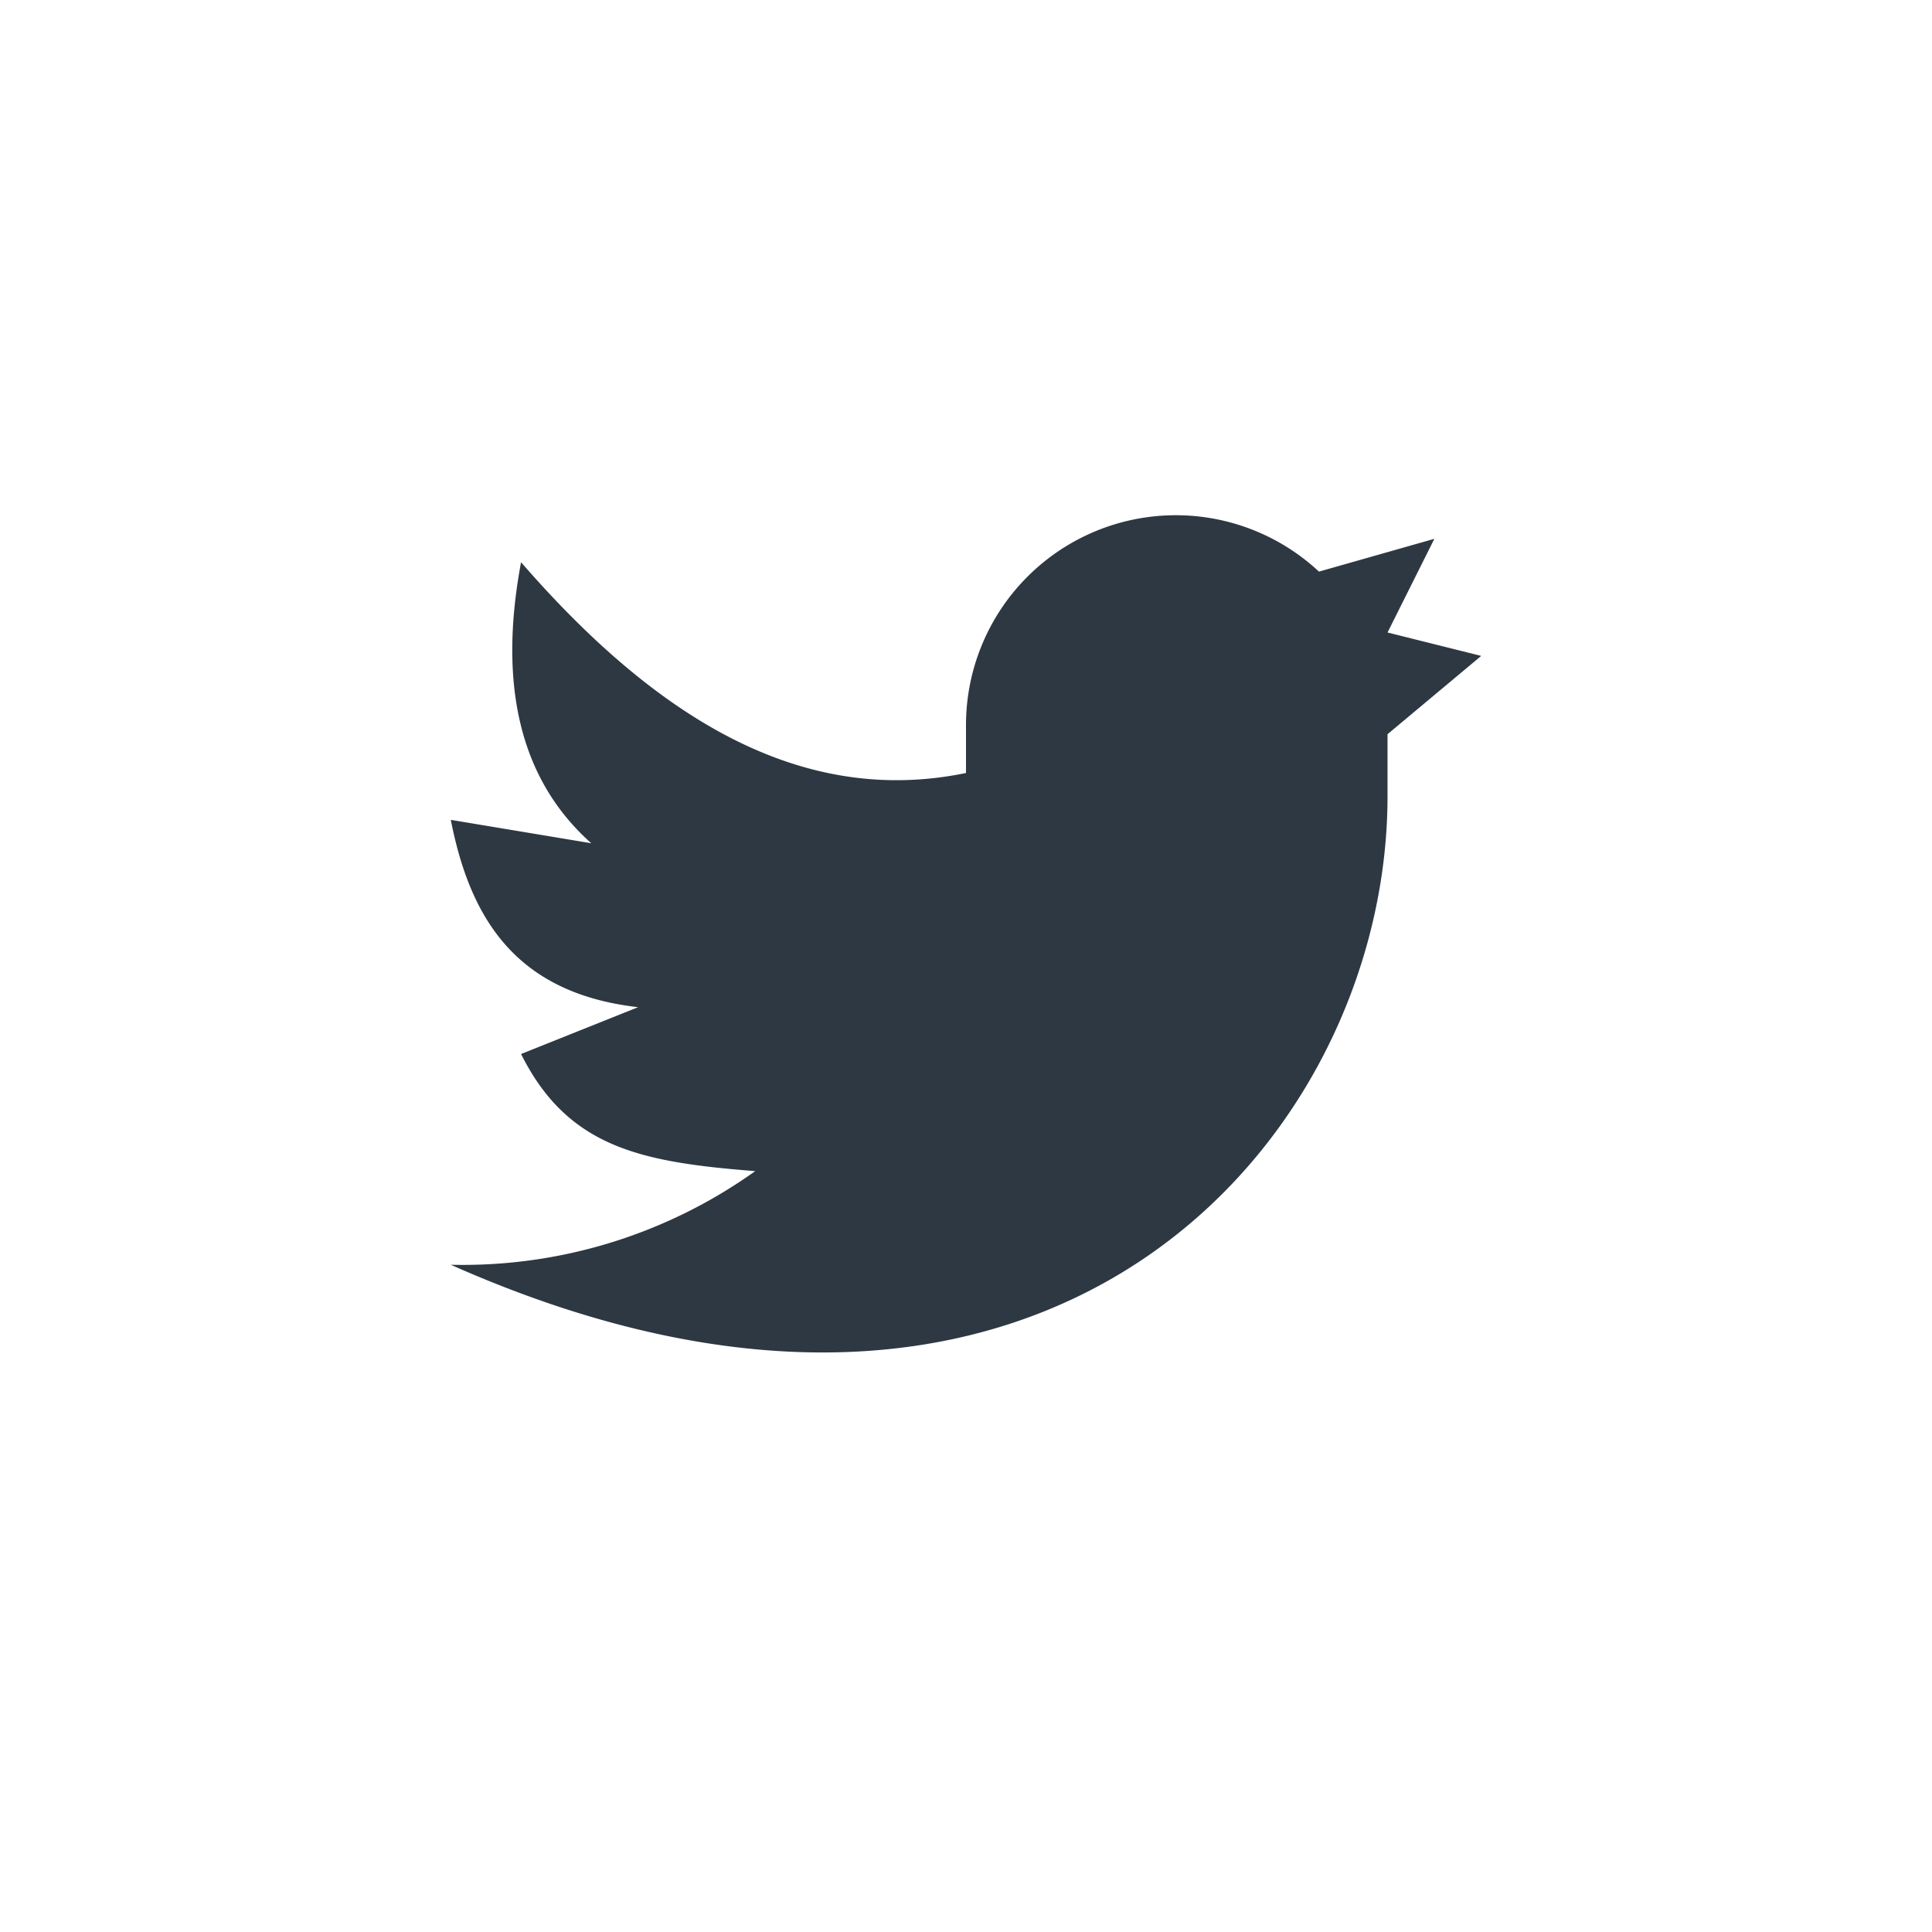 <svg width="90" height="90" viewBox="0 0 90 90" xmlns="http://www.w3.org/2000/svg"><path d="M69 30.555l-4.364-1.091 2.182-4.364-5.376 1.528A9.775 9.775 0 0045 33.828v2.181c-7.721 1.593-14.474-2.618-20.727-9.818-1.091 5.818 0 10.182 3.272 13.091L21 38.192c.884 4.513 2.972 8.072 8.727 8.726L24.273 49.1c2.182 4.364 5.598 5.04 10.909 5.455A23.45 23.45 0 0121 58.918c27.83 12.37 43.636-5.812 43.636-21.818v-2.897L69 30.555z" fill="#2D3842" fill-rule="evenodd"/></svg>